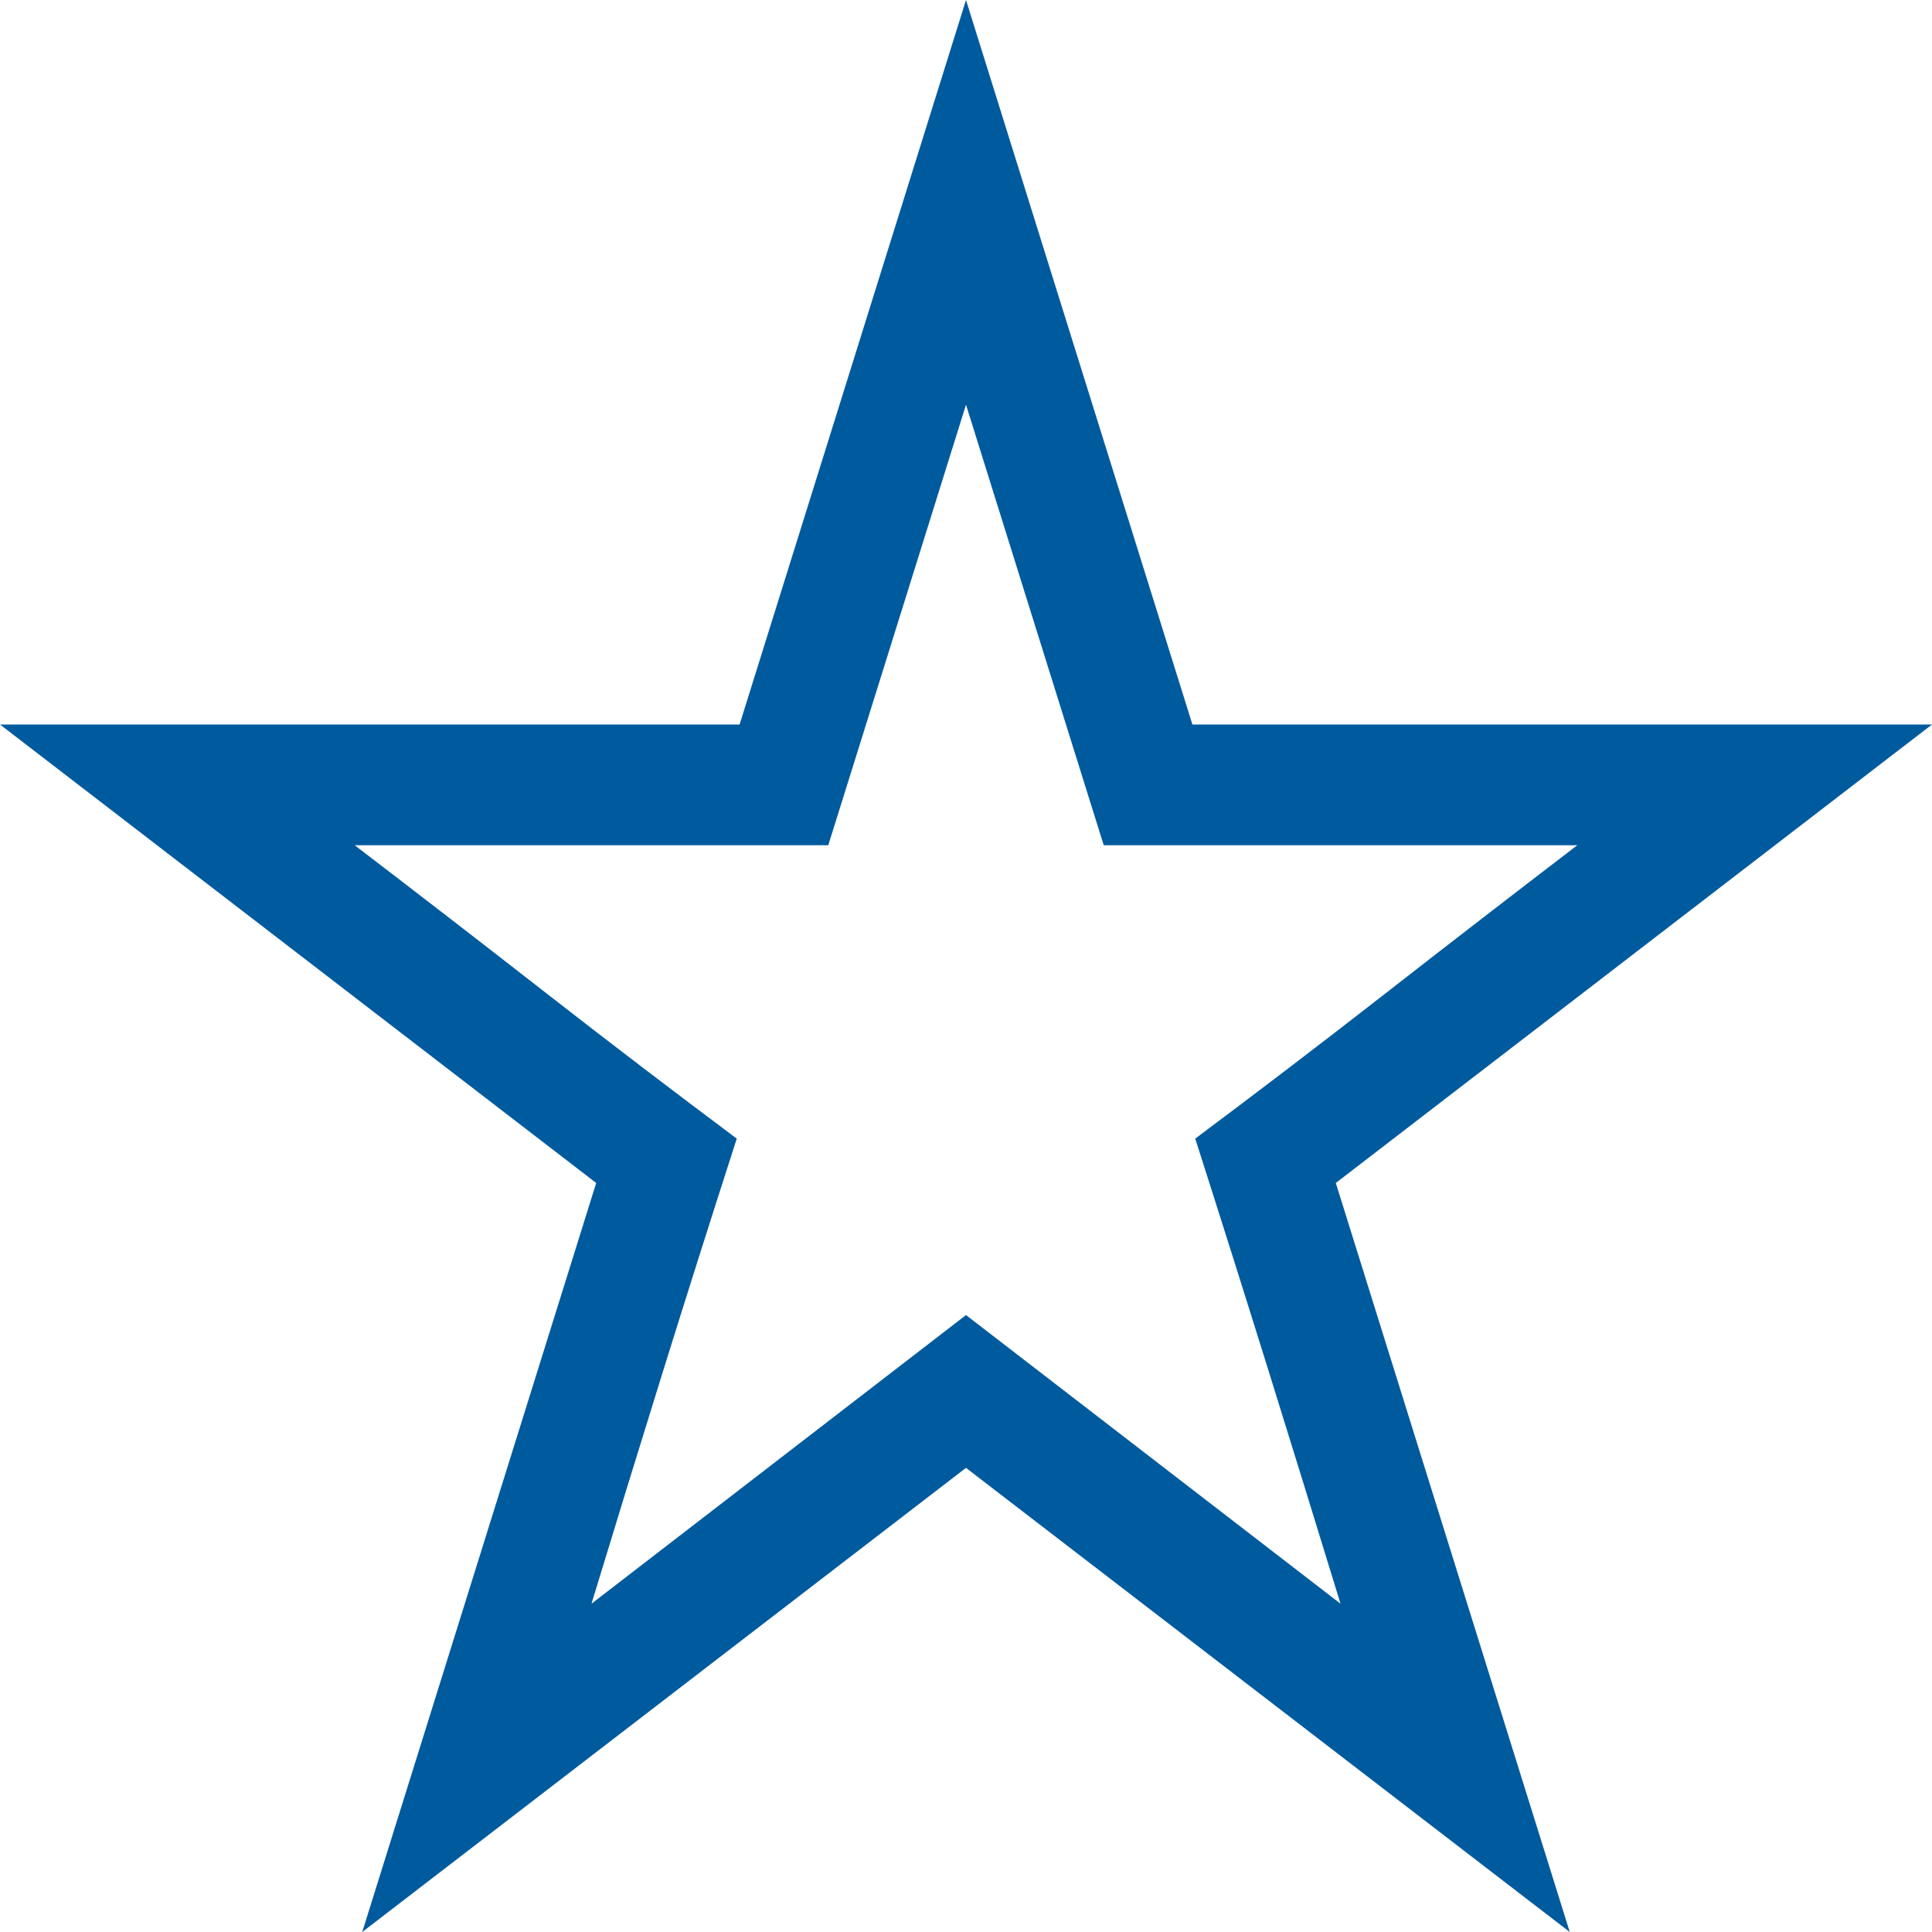 <svg xmlns="http://www.w3.org/2000/svg" viewBox="0 0 2048 2048" width="16" height="16" fill="#005A9E">
  <path d="M1416 1254l248 794-640-492-640 492 248-794L0 768h784L1024 0l240 768h784l-632 486zm5 446q-38-124-76-246t-78-247q103-77 203-155t202-156h-502l-146-467-146 467H376q102 78 202 156t203 155q-40 124-78 246t-76 247l397-306 397 306z" />
</svg>